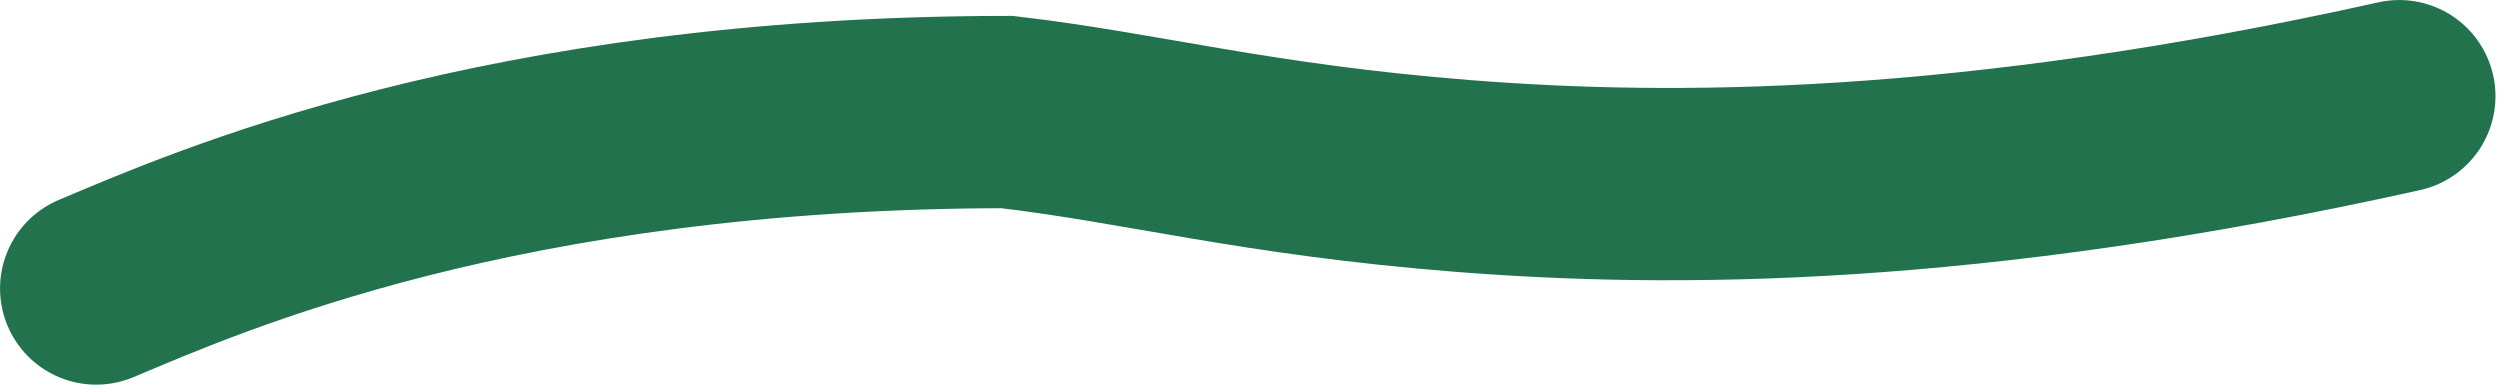 <svg preserveAspectRatio="none" width="100%" height="100%" overflow="visible" style="display: block;" viewBox="0 0 65 10" fill="none" xmlns="http://www.w3.org/2000/svg">
<path id="Vector 1" d="M2.501 7.501C5.446 6.263 12.988 2.926 26.182 2.913C29.714 3.326 32.652 4.151 38.037 4.575C43.422 5 51.167 5 62.382 2.501" stroke="#21724D" stroke-width="5" stroke-linecap="round"/>
</svg>
